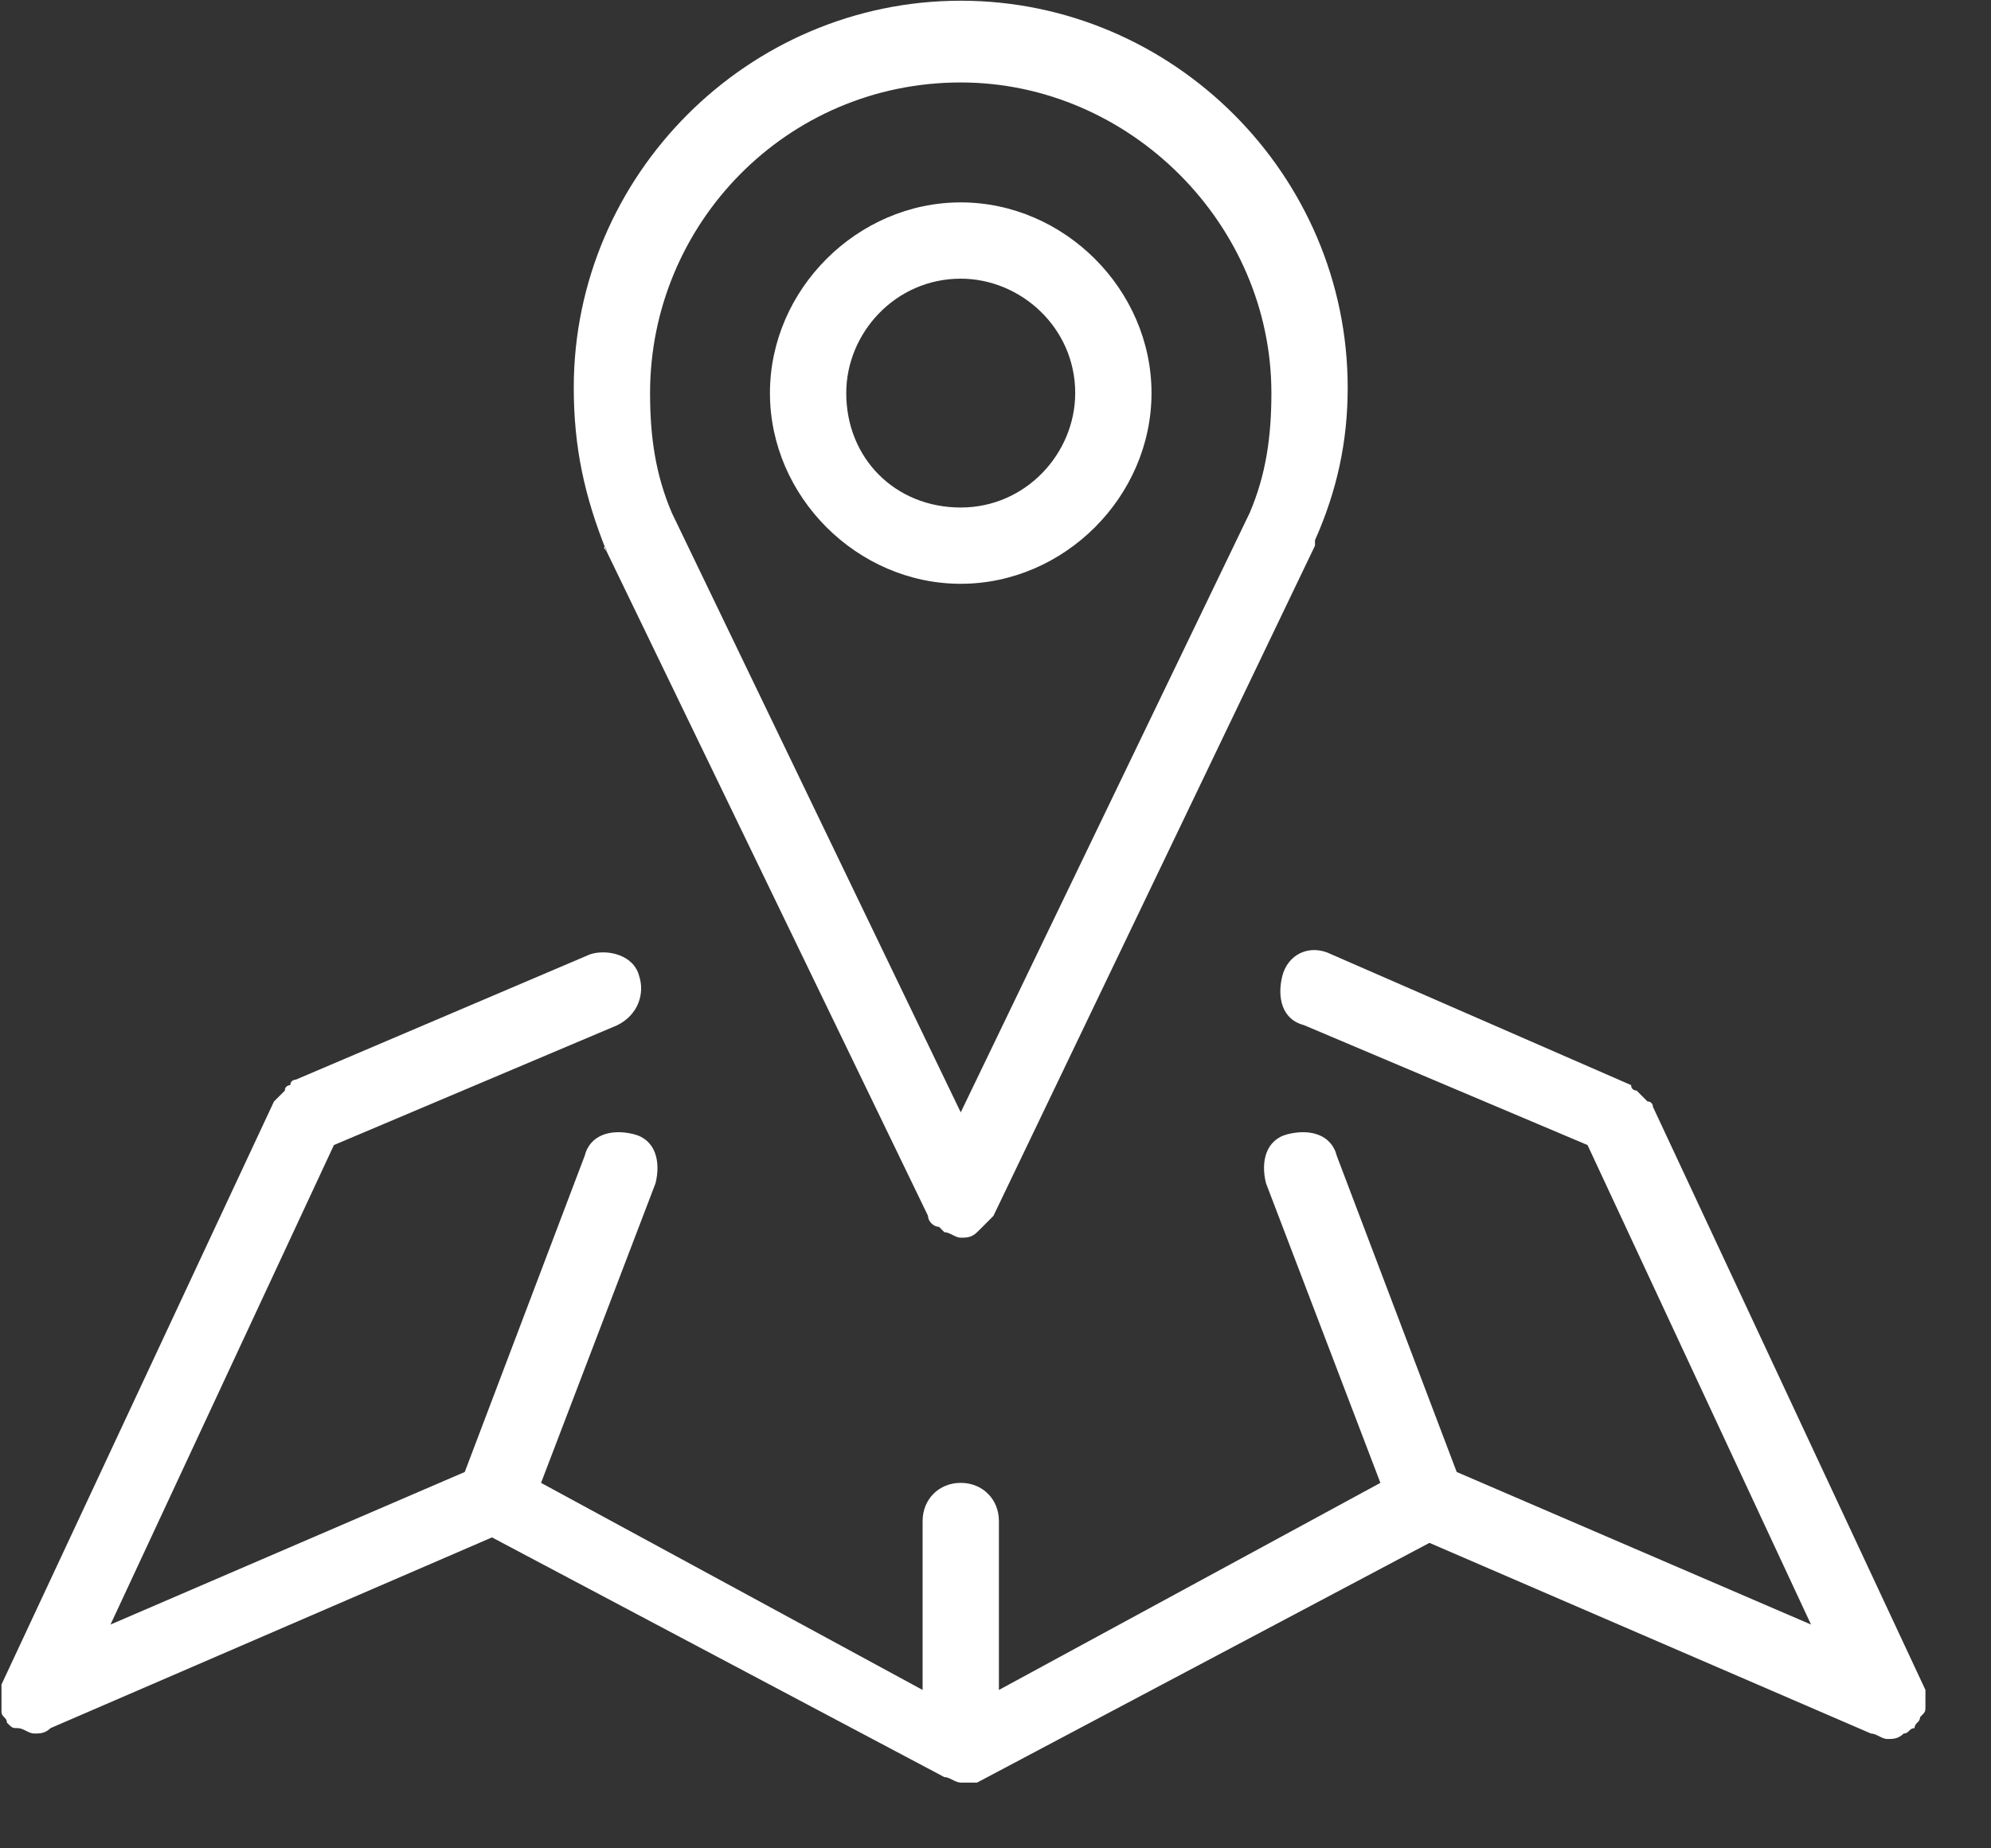 <?xml version="1.0" encoding="UTF-8"?>
<svg width="28px" height="26px" viewBox="0 0 28 26" version="1.1" xmlns="http://www.w3.org/2000/svg" xmlns:xlink="http://www.w3.org/1999/xlink">
    <rect x="0" y="0" width="28" height="26" fill="#333333" stroke="none"/>
    <!-- Generator: Sketch 60 (88103) - https://sketch.com -->
    <title>节点备份</title>
    <desc>Created with Sketch.</desc>
    <g id="页面-1" stroke="none" stroke-width="1" fill="none" fill-rule="evenodd">
        <g id="解决方案改版" transform="translate(-413, -744)" fill="#FFFFFF" fill-rule="nonzero">
            <g id="编组-19" transform="translate(360, 560)">
                <g id="节点备份" transform="translate(53, 184)">
                    <path d="M13.511,8.212 C14.967,8.212 16.194,6.986 16.194,5.529 C16.194,4.073 14.967,2.847 13.511,2.847 C12.055,2.847 10.828,4.073 10.828,5.529 C10.828,6.986 12.055,8.212 13.511,8.212 Z M13.511,3.92 C14.354,3.92 15.121,4.609 15.121,5.529 C15.121,6.372 14.431,7.139 13.511,7.139 C12.591,7.139 11.901,6.449 11.901,5.529 C11.901,4.686 12.591,3.92 13.511,3.92 Z" id="形状"></path>
                    <path d="M8.529,7.752 L13.051,17.103 C13.051,17.18 13.128,17.257 13.205,17.257 L13.281,17.333 C13.358,17.333 13.434,17.41 13.511,17.41 C13.588,17.41 13.664,17.41 13.741,17.333 L13.818,17.257 L13.971,17.103 L18.493,7.676 L18.493,7.599 C18.8,6.909 18.953,6.219 18.953,5.453 C18.953,2.463 16.5,0.01 13.511,0.01 C10.522,0.01 8.069,2.463 8.069,5.453 C8.069,6.296 8.222,6.986 8.529,7.752 C8.452,7.676 8.529,7.676 8.529,7.752 L8.529,7.752 Z M13.511,1.16 C15.887,1.16 17.88,3.153 17.88,5.529 C17.88,6.143 17.804,6.679 17.574,7.216 L13.511,15.647 L9.449,7.216 C9.219,6.679 9.142,6.143 9.142,5.529 C9.142,3.153 11.058,1.16 13.511,1.16 Z" id="形状"></path>
                    <path d="M27.078,24.002 L27.078,23.925 L27.078,23.849 L27.078,23.772 L23.246,15.57 C23.246,15.57 23.246,15.494 23.169,15.494 L23.092,15.417 L23.016,15.341 C23.016,15.341 22.939,15.341 22.939,15.264 L18.723,13.424 C18.417,13.271 18.11,13.424 18.033,13.731 C17.957,14.037 18.033,14.344 18.34,14.421 L22.326,16.107 L25.469,22.852 L20.486,20.706 L18.8,16.26 C18.723,15.954 18.417,15.877 18.11,15.954 C17.804,16.03 17.727,16.337 17.804,16.644 L19.413,20.859 L14.048,23.772 L14.048,21.396 C14.048,21.089 13.818,20.859 13.511,20.859 C13.205,20.859 12.975,21.089 12.975,21.396 L12.975,23.772 L7.609,20.859 L9.219,16.644 C9.295,16.337 9.219,16.03 8.912,15.954 C8.605,15.877 8.299,15.954 8.222,16.26 L6.536,20.706 L1.554,22.852 L4.696,16.107 L8.682,14.421 C8.989,14.267 9.065,13.961 8.989,13.731 C8.912,13.424 8.529,13.348 8.299,13.424 L4.16,15.187 C4.16,15.187 4.083,15.187 4.083,15.264 C4.083,15.264 4.006,15.264 4.006,15.341 L3.93,15.417 L3.853,15.494 L0.021,23.695 L0.021,24.079 C0.021,24.155 0.097,24.155 0.097,24.232 C0.174,24.309 0.174,24.309 0.251,24.309 C0.327,24.309 0.404,24.385 0.481,24.385 C0.557,24.385 0.634,24.385 0.711,24.309 L6.919,21.626 L13.281,24.998 C13.358,24.998 13.434,25.075 13.511,25.075 L13.741,25.075 L20.103,21.703 L26.312,24.385 C26.388,24.385 26.465,24.462 26.542,24.462 C26.618,24.462 26.695,24.462 26.772,24.385 C26.848,24.385 26.848,24.309 26.925,24.309 C26.925,24.232 27.002,24.232 27.002,24.155 C27.078,24.079 27.078,24.079 27.078,24.002 L27.078,24.002 Z" id="路径"></path>
                </g>
            </g>
        </g>
    </g>
</svg>